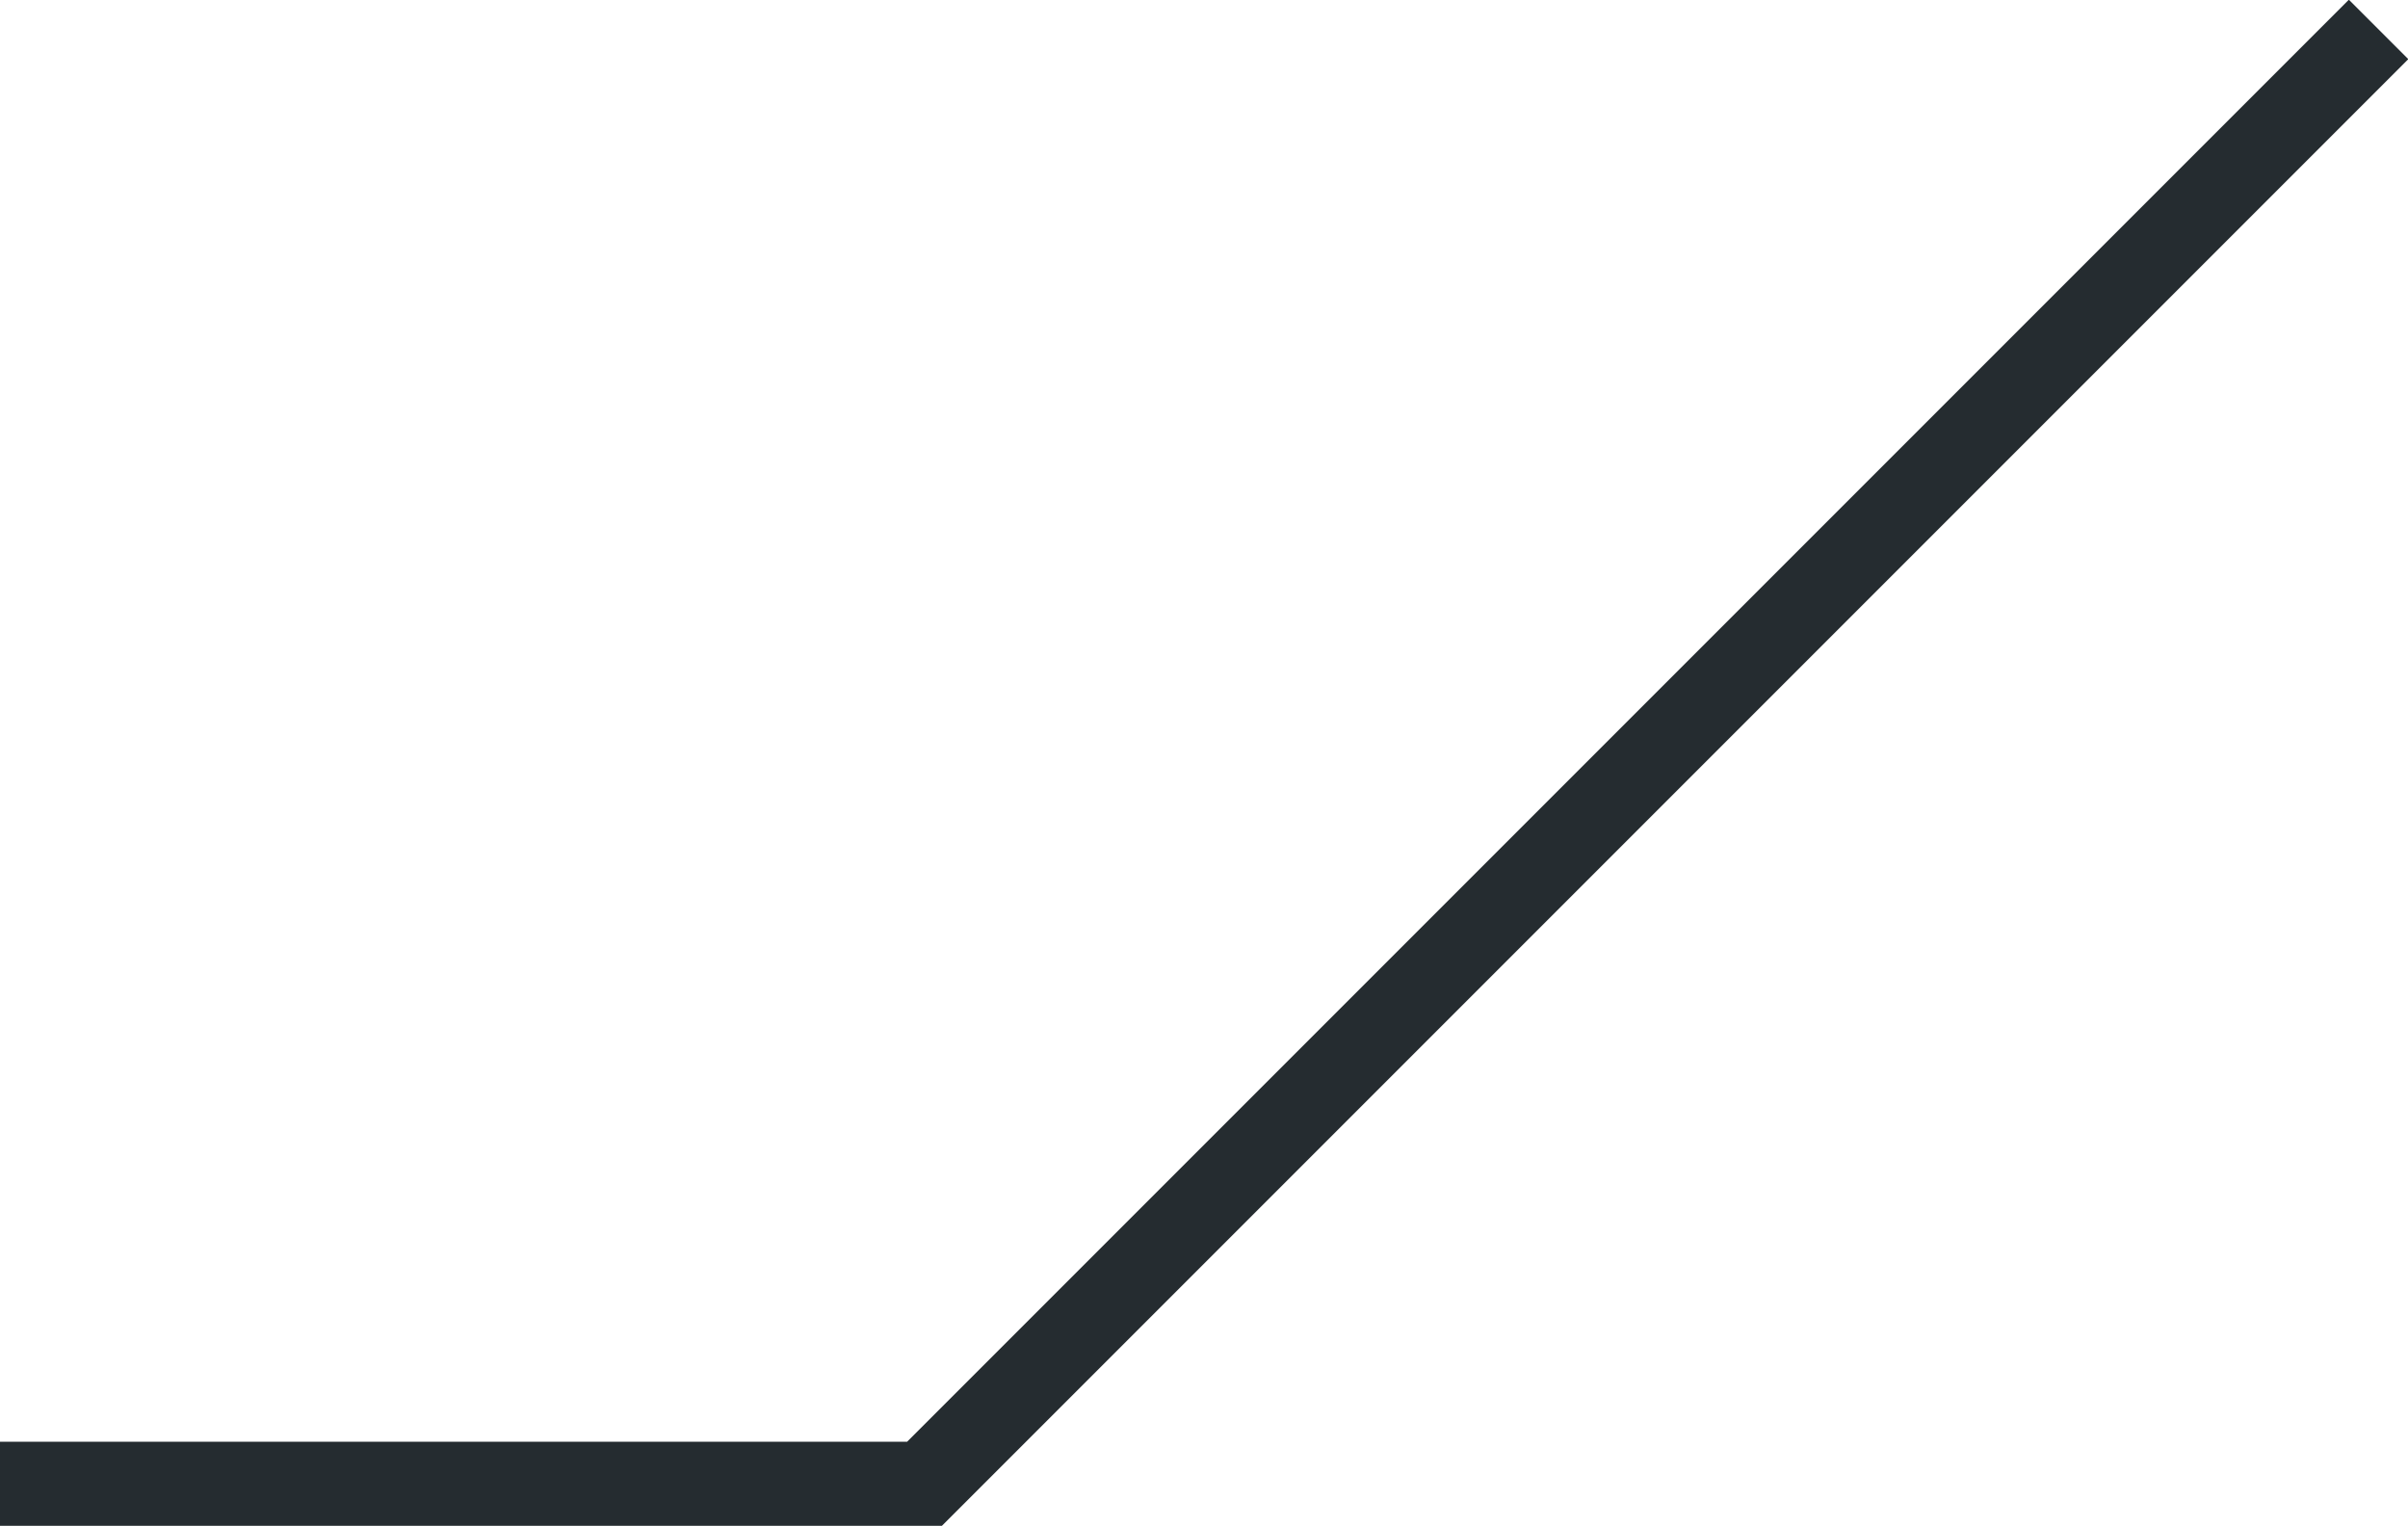 <?xml version="1.0" encoding="utf-8"?>
<!-- Generator: Adobe Illustrator 28.0.0, SVG Export Plug-In . SVG Version: 6.00 Build 0)  -->
<svg version="1.1" id="Layer_2" xmlns="http://www.w3.org/2000/svg" xmlns:xlink="http://www.w3.org/1999/xlink" x="0px" y="0px"
	 viewBox="0 0 57.3 36.3" style="enable-background:new 0 0 57.3 36.3;" xml:space="preserve">
<style type="text/css">
	.st0{fill:none;stroke:#252C30;stroke-width:2;stroke-miterlimit:10;}
</style>
<polyline class="st0" points="56.6,0.7 22,35.3 0,35.3 "/>
</svg>

